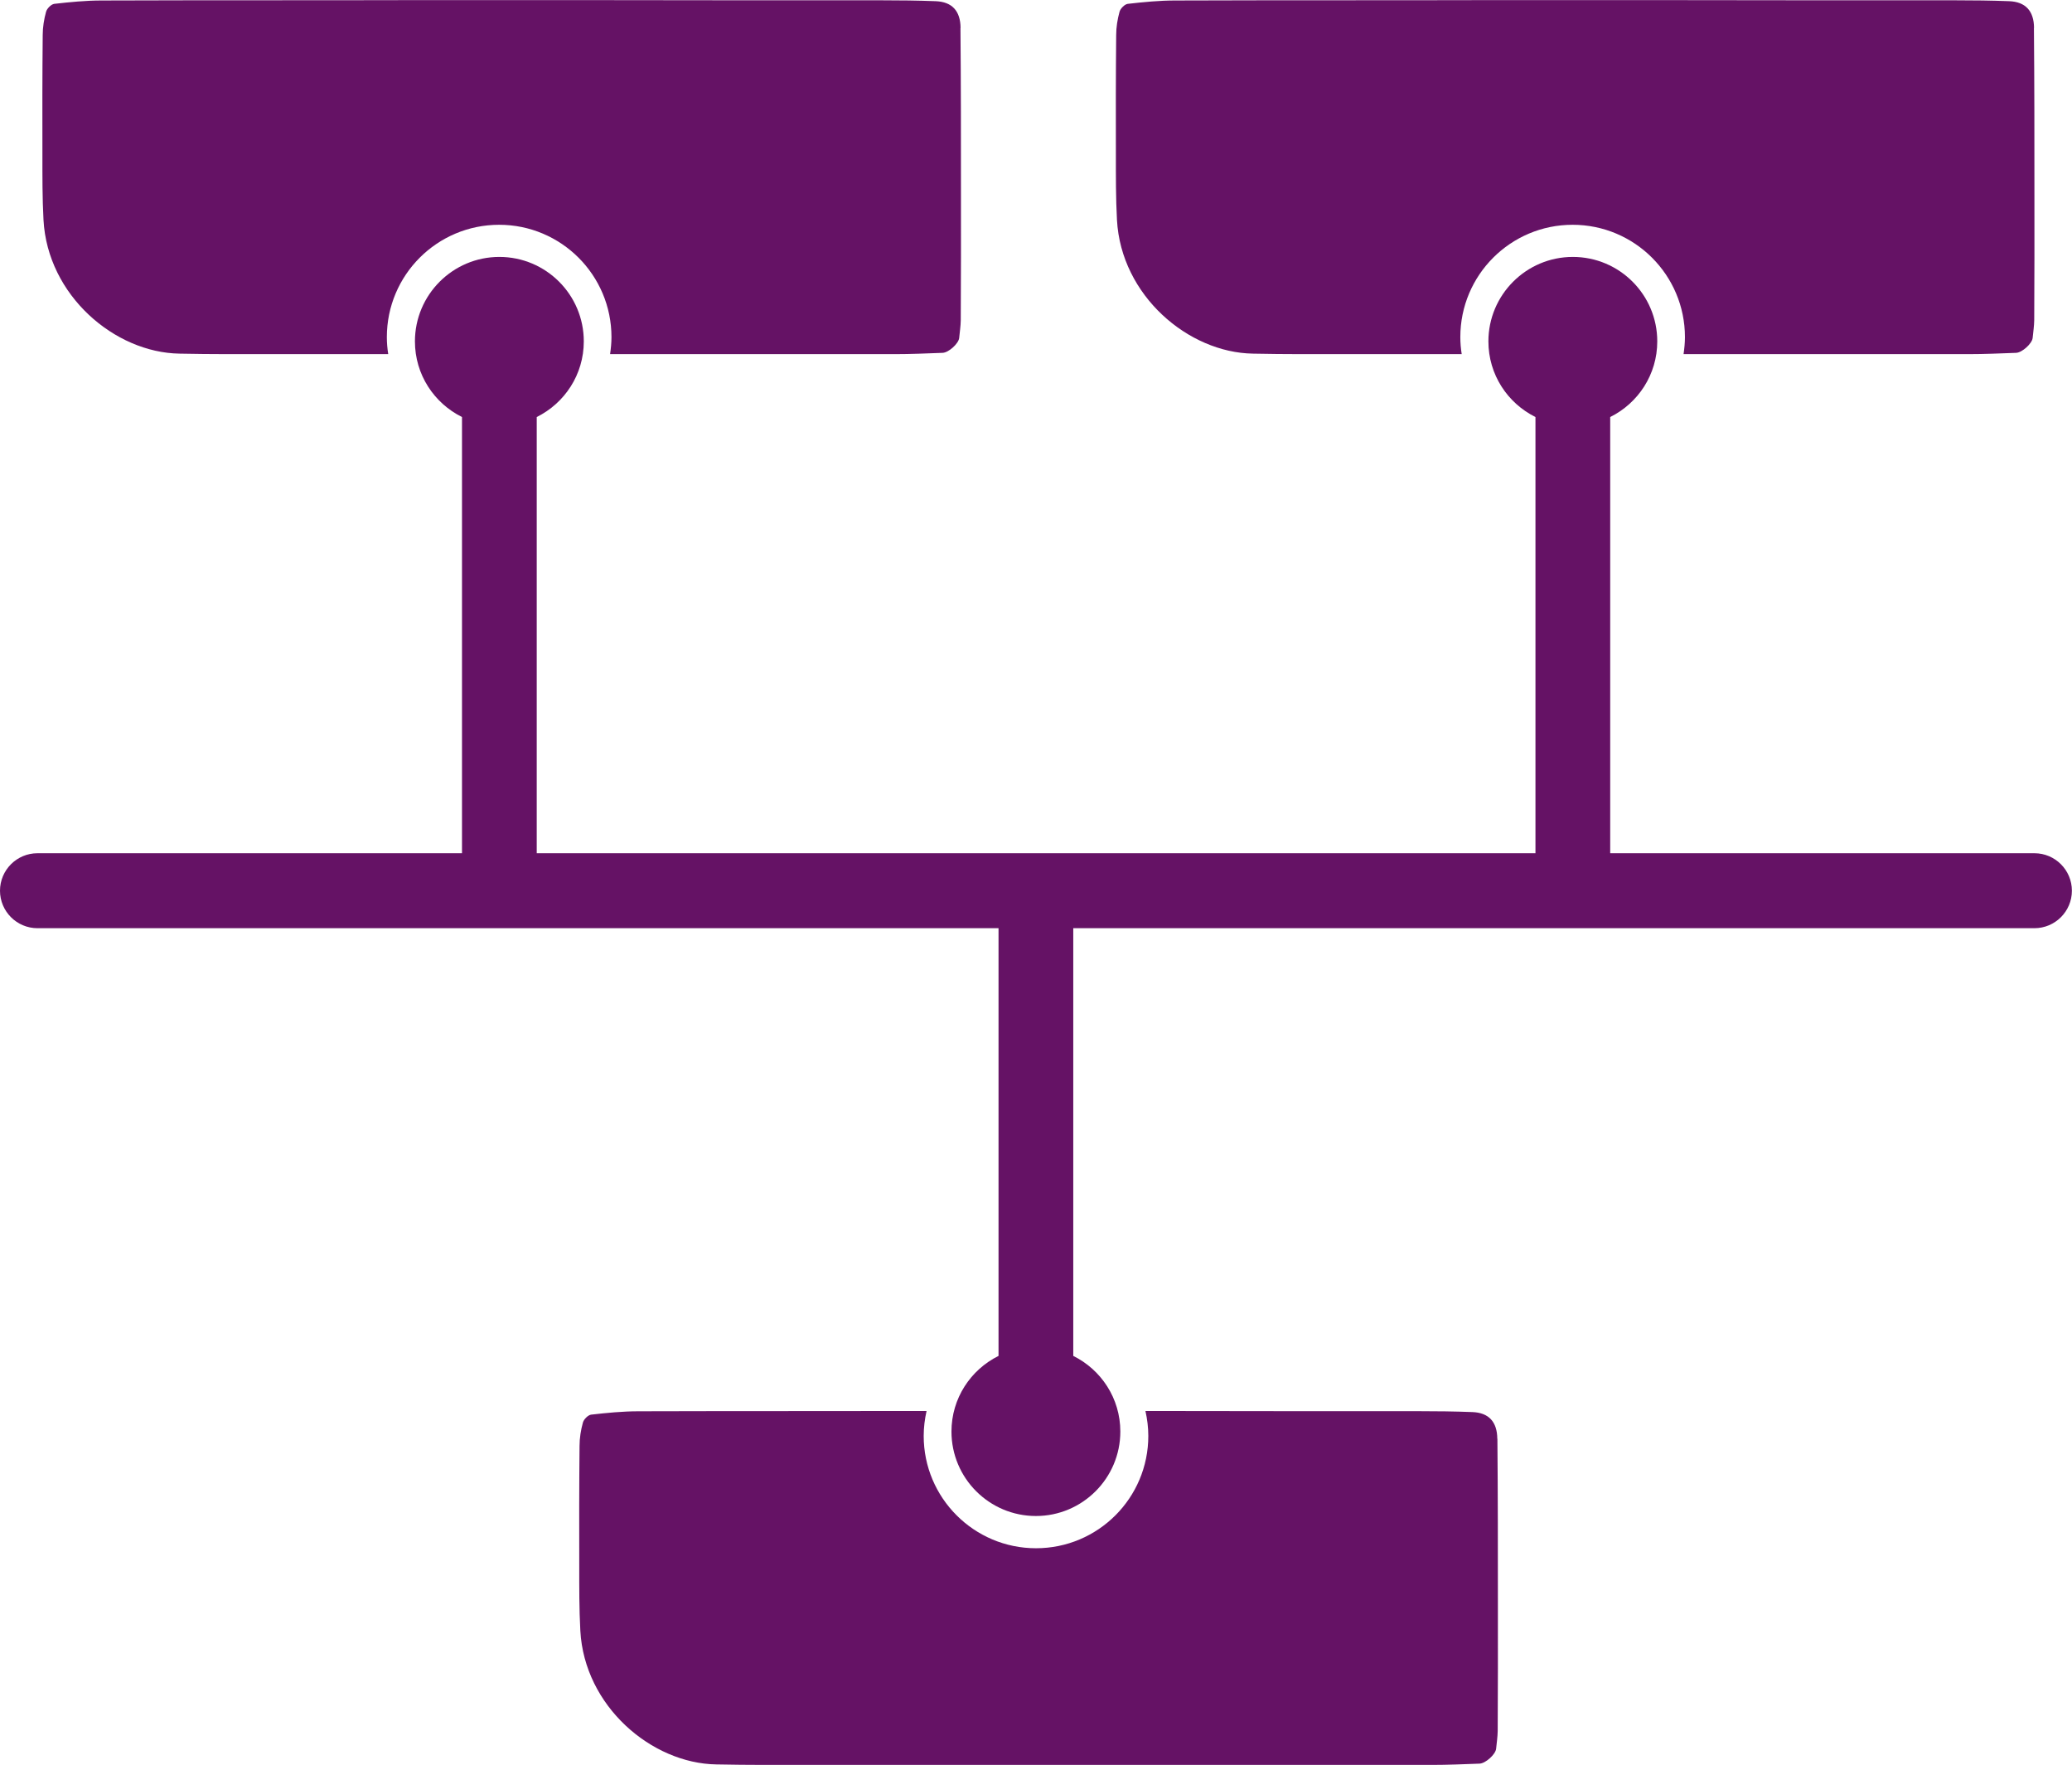 <?xml version="1.0" encoding="UTF-8"?><svg xmlns="http://www.w3.org/2000/svg" viewBox="0 0 209.58 178.48"><defs><style>.d{fill:#651265;}</style></defs><g id="a"/><g id="b"><g id="c"><g><path class="d" d="M205.8,86.28h-42.93V42.17c2.82-1.4,4.76-4.29,4.76-7.65,0-4.72-3.83-8.54-8.54-8.54s-8.54,3.83-8.54,8.54c0,3.36,1.94,6.25,4.76,7.65v44.11H54.29V42.17c2.82-1.4,4.76-4.29,4.76-7.65,0-4.72-3.83-8.54-8.54-8.54s-8.54,3.83-8.54,8.54c0,3.36,1.94,6.25,4.76,7.65v44.11H3.79c-2.09,0-3.79,1.7-3.79,3.79s1.7,3.79,3.79,3.79H101v43.25c-2.82,1.4-4.76,4.29-4.76,7.65,0,4.72,3.83,8.54,8.54,8.54s8.54-3.83,8.54-8.54c0-3.36-1.94-6.25-4.76-7.65v-43.25h97.22c2.09,0,3.79-1.7,3.79-3.79s-1.7-3.79-3.79-3.79Z"/><path class="d" d="M97.16,2.83c-.01-1.74-.88-2.65-2.52-2.71-1.81-.07-3.62-.09-5.42-.09-10.25,0-20.5,0-30.76-.02h-15.61c-10.86,.03-21.71,0-32.57,.04-1.6,0-3.2,.16-4.79,.34-.31,.04-.74,.47-.83,.8-.21,.76-.34,1.57-.34,2.36-.04,4.02-.04,8.04-.03,12.06,0,2.21-.01,4.42,.11,6.63,.41,7.63,7.2,13.42,13.76,13.52,1.61,.03,3.22,.05,4.82,.05,5.43,0,10.86,0,16.29,0-.09-.56-.14-1.13-.14-1.72,0-6.28,5.09-11.36,11.36-11.36s11.36,5.09,11.36,11.36c0,.59-.06,1.16-.14,1.72,9.6,0,19.21,0,28.81,0,1.61,0,3.21-.07,4.82-.13,.62-.02,1.62-.94,1.68-1.5,.06-.6,.15-1.2,.16-1.8,.02-4.22,.03-8.44,.02-12.67,0-5.63,0-11.26-.05-16.89Z"/><path class="d" d="M205.74,2.83c-.01-1.74-.88-2.65-2.52-2.71-1.81-.07-3.62-.09-5.42-.09-10.25,0-20.5,0-30.76-.02h-15.61c-10.86,.03-21.71,0-32.57,.04-1.6,0-3.2,.16-4.79,.34-.31,.04-.74,.47-.83,.8-.21,.76-.34,1.57-.34,2.36-.04,4.02-.04,8.04-.03,12.06,0,2.21-.01,4.42,.11,6.63,.41,7.63,7.2,13.42,13.76,13.52,1.61,.03,3.22,.05,4.82,.05,5.43,0,10.86,0,16.29,0-.09-.56-.14-1.13-.14-1.72,0-6.28,5.09-11.36,11.36-11.36s11.36,5.09,11.36,11.36c0,.59-.06,1.16-.14,1.72,9.6,0,19.21,0,28.81,0,1.61,0,3.21-.07,4.82-.13,.62-.02,1.62-.94,1.68-1.5,.06-.6,.15-1.2,.16-1.8,.02-4.22,.03-8.44,.02-12.67,0-5.63,0-11.26-.05-16.89Z"/><path class="d" d="M151.45,145.5c-.01-1.74-.88-2.65-2.52-2.71-1.81-.07-3.62-.09-5.42-.09-9.22,0-18.43,0-27.65-.02,.18,.81,.29,1.65,.29,2.52,0,6.28-5.09,11.36-11.36,11.36s-11.36-5.09-11.36-11.36c0-.87,.11-1.71,.29-2.52-9.71,.02-19.43,0-29.14,.03-1.6,0-3.2,.16-4.79,.34-.31,.04-.74,.47-.83,.8-.21,.76-.34,1.57-.34,2.36-.04,4.02-.04,8.04-.03,12.06,0,2.21-.01,4.42,.11,6.63,.41,7.63,7.2,13.42,13.76,13.52,1.61,.03,3.22,.05,4.82,.05,11.06,0,22.11,0,33.17,0,11.46,0,22.92,0,34.38,0,1.61,0,3.21-.07,4.82-.13,.62-.02,1.62-.94,1.68-1.5,.06-.6,.15-1.2,.16-1.8,.02-4.22,.03-8.44,.02-12.67,0-5.63,0-11.26-.05-16.89Z"/></g></g></g></svg>